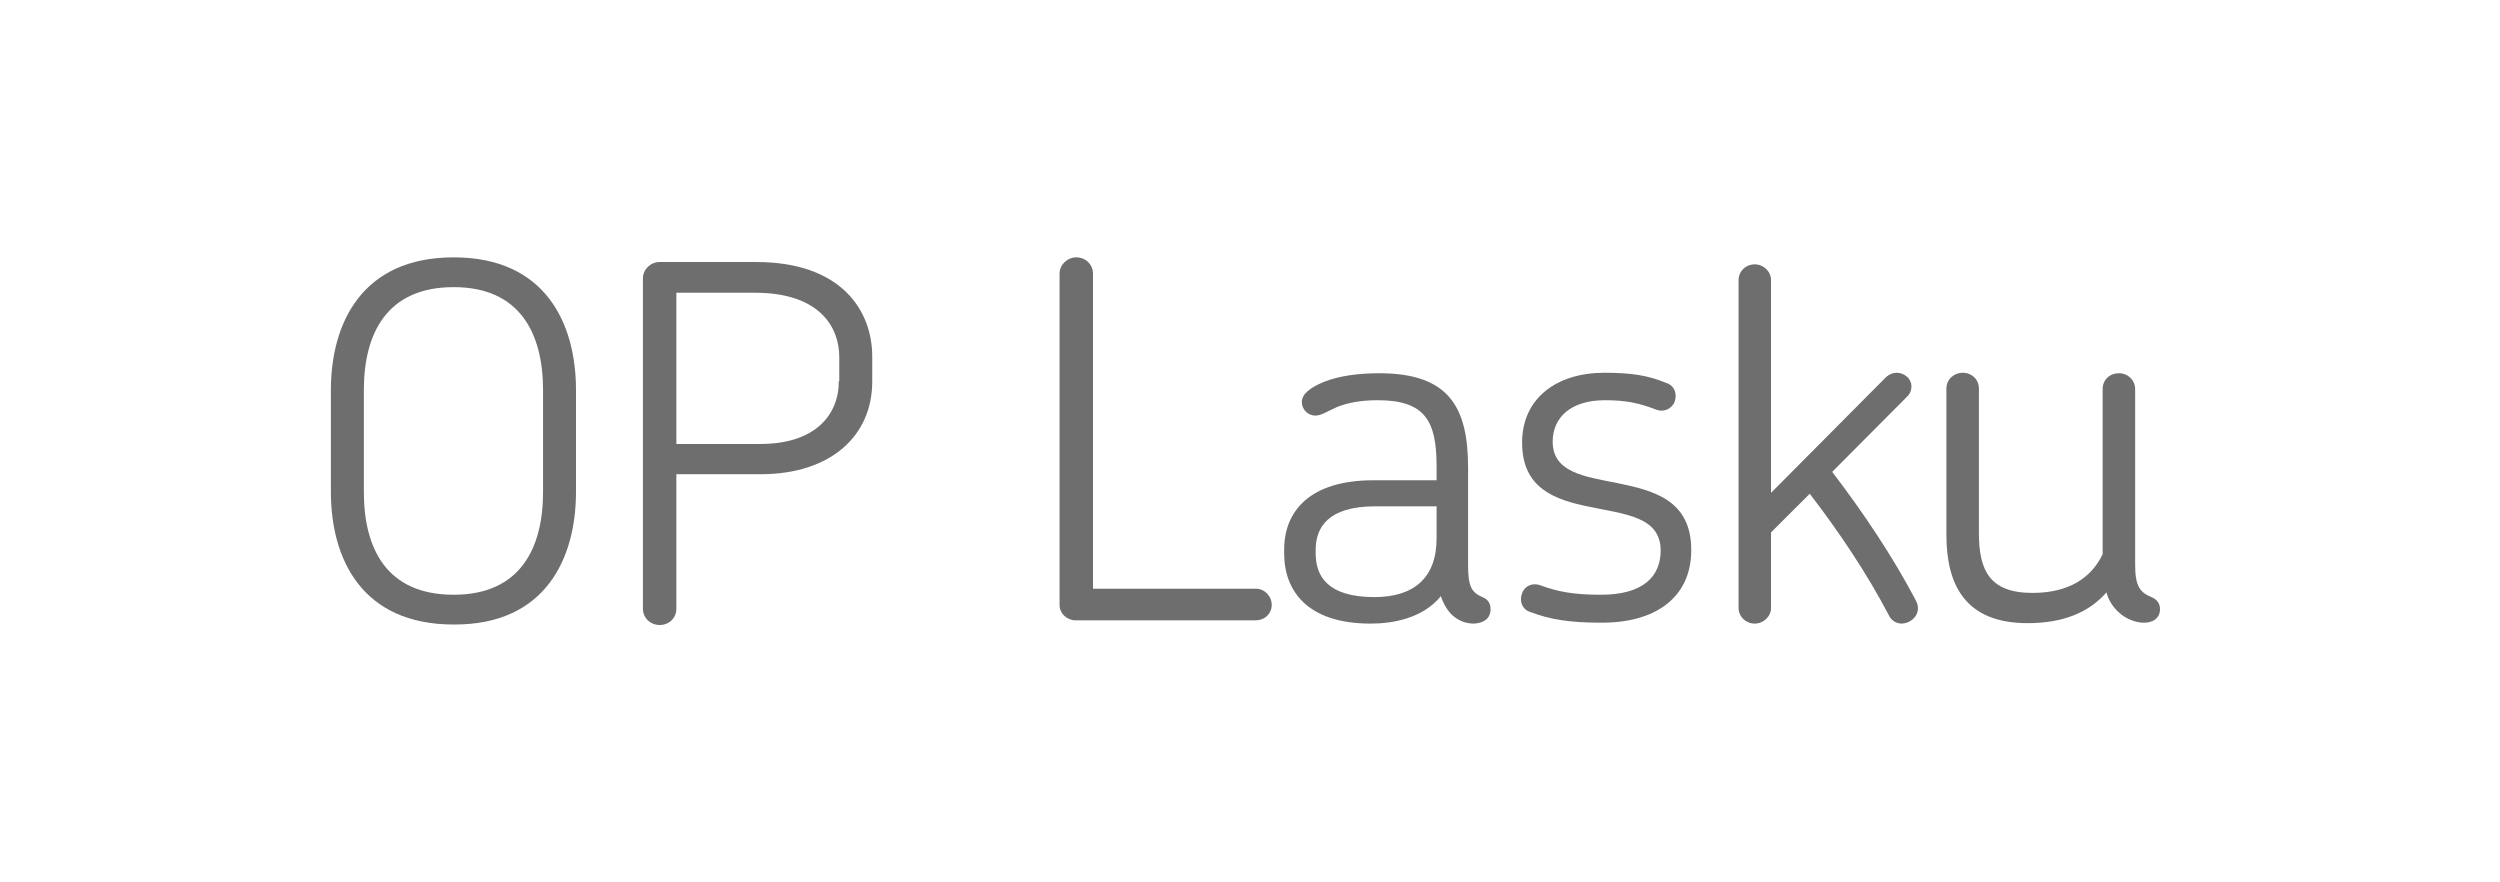 <svg width="68" height="24" viewBox="0 0 68 24" fill="none" xmlns="http://www.w3.org/2000/svg">
<path d="M15.667 13.38V10.608C15.667 8.797 14.836 7 12.34 7C9.832 7 9 8.81 9 10.608V13.38C9 15.19 9.832 16.987 12.34 16.987C14.836 17 15.667 15.19 15.667 13.38ZM14.771 13.38C14.771 14.899 14.16 16.177 12.34 16.177C10.508 16.177 9.897 14.911 9.897 13.38V10.608C9.897 9.089 10.508 7.81 12.34 7.81C14.147 7.81 14.771 9.076 14.771 10.608V13.38Z" fill="#6E6E6E"/>
<path d="M23.725 10.38V9.696C23.725 8.456 22.893 7.127 20.567 7.127H17.942C17.695 7.127 17.487 7.329 17.487 7.57V16.557C17.487 16.81 17.695 17 17.942 17C18.202 17 18.397 16.81 18.397 16.557V12.899H20.723C22.608 12.886 23.725 11.848 23.725 10.38ZM22.816 10.367C22.816 11.304 22.153 12.076 20.684 12.076H18.397V7.962H20.528C22.322 7.962 22.828 8.924 22.828 9.709V10.367H22.816Z" fill="#6E6E6E"/>
<path d="M34.591 16.456C34.591 16.215 34.396 16.013 34.162 16.013H29.73V7.443C29.73 7.203 29.535 7 29.275 7C29.028 7 28.82 7.203 28.82 7.443V16.456C28.82 16.683 29.015 16.873 29.262 16.873H34.149C34.409 16.873 34.591 16.683 34.591 16.456Z" fill="#6E6E6E"/>
<path d="M40.543 16.57C40.543 16.418 40.478 16.304 40.322 16.241C40.023 16.114 39.932 15.949 39.932 15.367V12.734C39.932 11.101 39.439 10.152 37.515 10.152C36.982 10.152 36.436 10.215 35.995 10.393C35.644 10.544 35.41 10.709 35.41 10.937C35.41 11.139 35.579 11.304 35.773 11.304C35.943 11.304 36.072 11.203 36.384 11.063C36.657 10.962 36.982 10.886 37.476 10.886C38.776 10.886 39.075 11.468 39.075 12.684V13.063H37.359C35.617 13.063 34.929 13.912 34.929 14.949V15.051C34.929 16.076 35.566 16.962 37.281 16.962C37.879 16.962 38.698 16.823 39.192 16.215C39.257 16.418 39.374 16.62 39.517 16.747C39.686 16.886 39.867 16.962 40.089 16.962C40.361 16.949 40.543 16.823 40.543 16.57ZM39.075 14.646C39.075 15.722 38.451 16.241 37.385 16.241C36.111 16.241 35.786 15.671 35.786 15.051V14.962C35.786 14.354 36.111 13.772 37.411 13.772H39.075V14.646Z" fill="#6E6E6E"/>
<path d="M46.002 14.962C46.002 13.595 44.975 13.342 43.987 13.139C43.091 12.962 42.233 12.848 42.233 12.013C42.233 11.355 42.727 10.886 43.65 10.886C44.221 10.886 44.585 10.962 45.04 11.139C45.261 11.228 45.469 11.114 45.547 10.937C45.625 10.734 45.56 10.494 45.326 10.418C44.819 10.203 44.338 10.139 43.637 10.139C42.337 10.139 41.401 10.836 41.401 12.038C41.401 13.291 42.298 13.595 43.234 13.785C44.196 13.988 45.17 14.051 45.17 14.975C45.17 15.684 44.689 16.177 43.546 16.177C42.779 16.177 42.363 16.089 41.908 15.924C41.687 15.836 41.466 15.937 41.401 16.139C41.323 16.329 41.388 16.57 41.622 16.646C42.155 16.848 42.688 16.937 43.533 16.937C45.027 16.95 46.002 16.253 46.002 14.962Z" fill="#6E6E6E"/>
<path d="M52.123 16.355C51.487 15.139 50.668 13.924 49.836 12.835L51.864 10.797C52.032 10.646 52.032 10.393 51.877 10.253C51.708 10.101 51.474 10.101 51.305 10.253L48.172 13.405V7.62C48.172 7.38 47.964 7.19 47.73 7.19C47.483 7.19 47.289 7.38 47.289 7.62V16.532C47.289 16.772 47.483 16.962 47.73 16.962C47.964 16.962 48.172 16.772 48.172 16.532V14.481L49.225 13.43C50.005 14.443 50.772 15.582 51.37 16.722C51.448 16.899 51.603 16.962 51.733 16.962C52.006 16.949 52.279 16.684 52.123 16.355Z" fill="#6E6E6E"/>
<path d="M58.752 16.57C58.752 16.418 58.674 16.304 58.518 16.241C58.219 16.114 58.076 15.962 58.076 15.367V10.582C58.076 10.342 57.881 10.152 57.634 10.152C57.387 10.152 57.192 10.329 57.192 10.582V15.076C56.88 15.722 56.27 16.127 55.282 16.127C54.112 16.127 53.826 15.507 53.826 14.494V10.57C53.826 10.317 53.631 10.139 53.384 10.139C53.15 10.139 52.942 10.317 52.942 10.57V14.544C52.942 15.886 53.436 16.95 55.152 16.95C56.14 16.95 56.828 16.646 57.296 16.114C57.348 16.317 57.465 16.506 57.634 16.658C57.816 16.836 58.115 16.937 58.284 16.937C58.544 16.95 58.752 16.823 58.752 16.57Z" fill="#6E6E6E"/>
</svg>